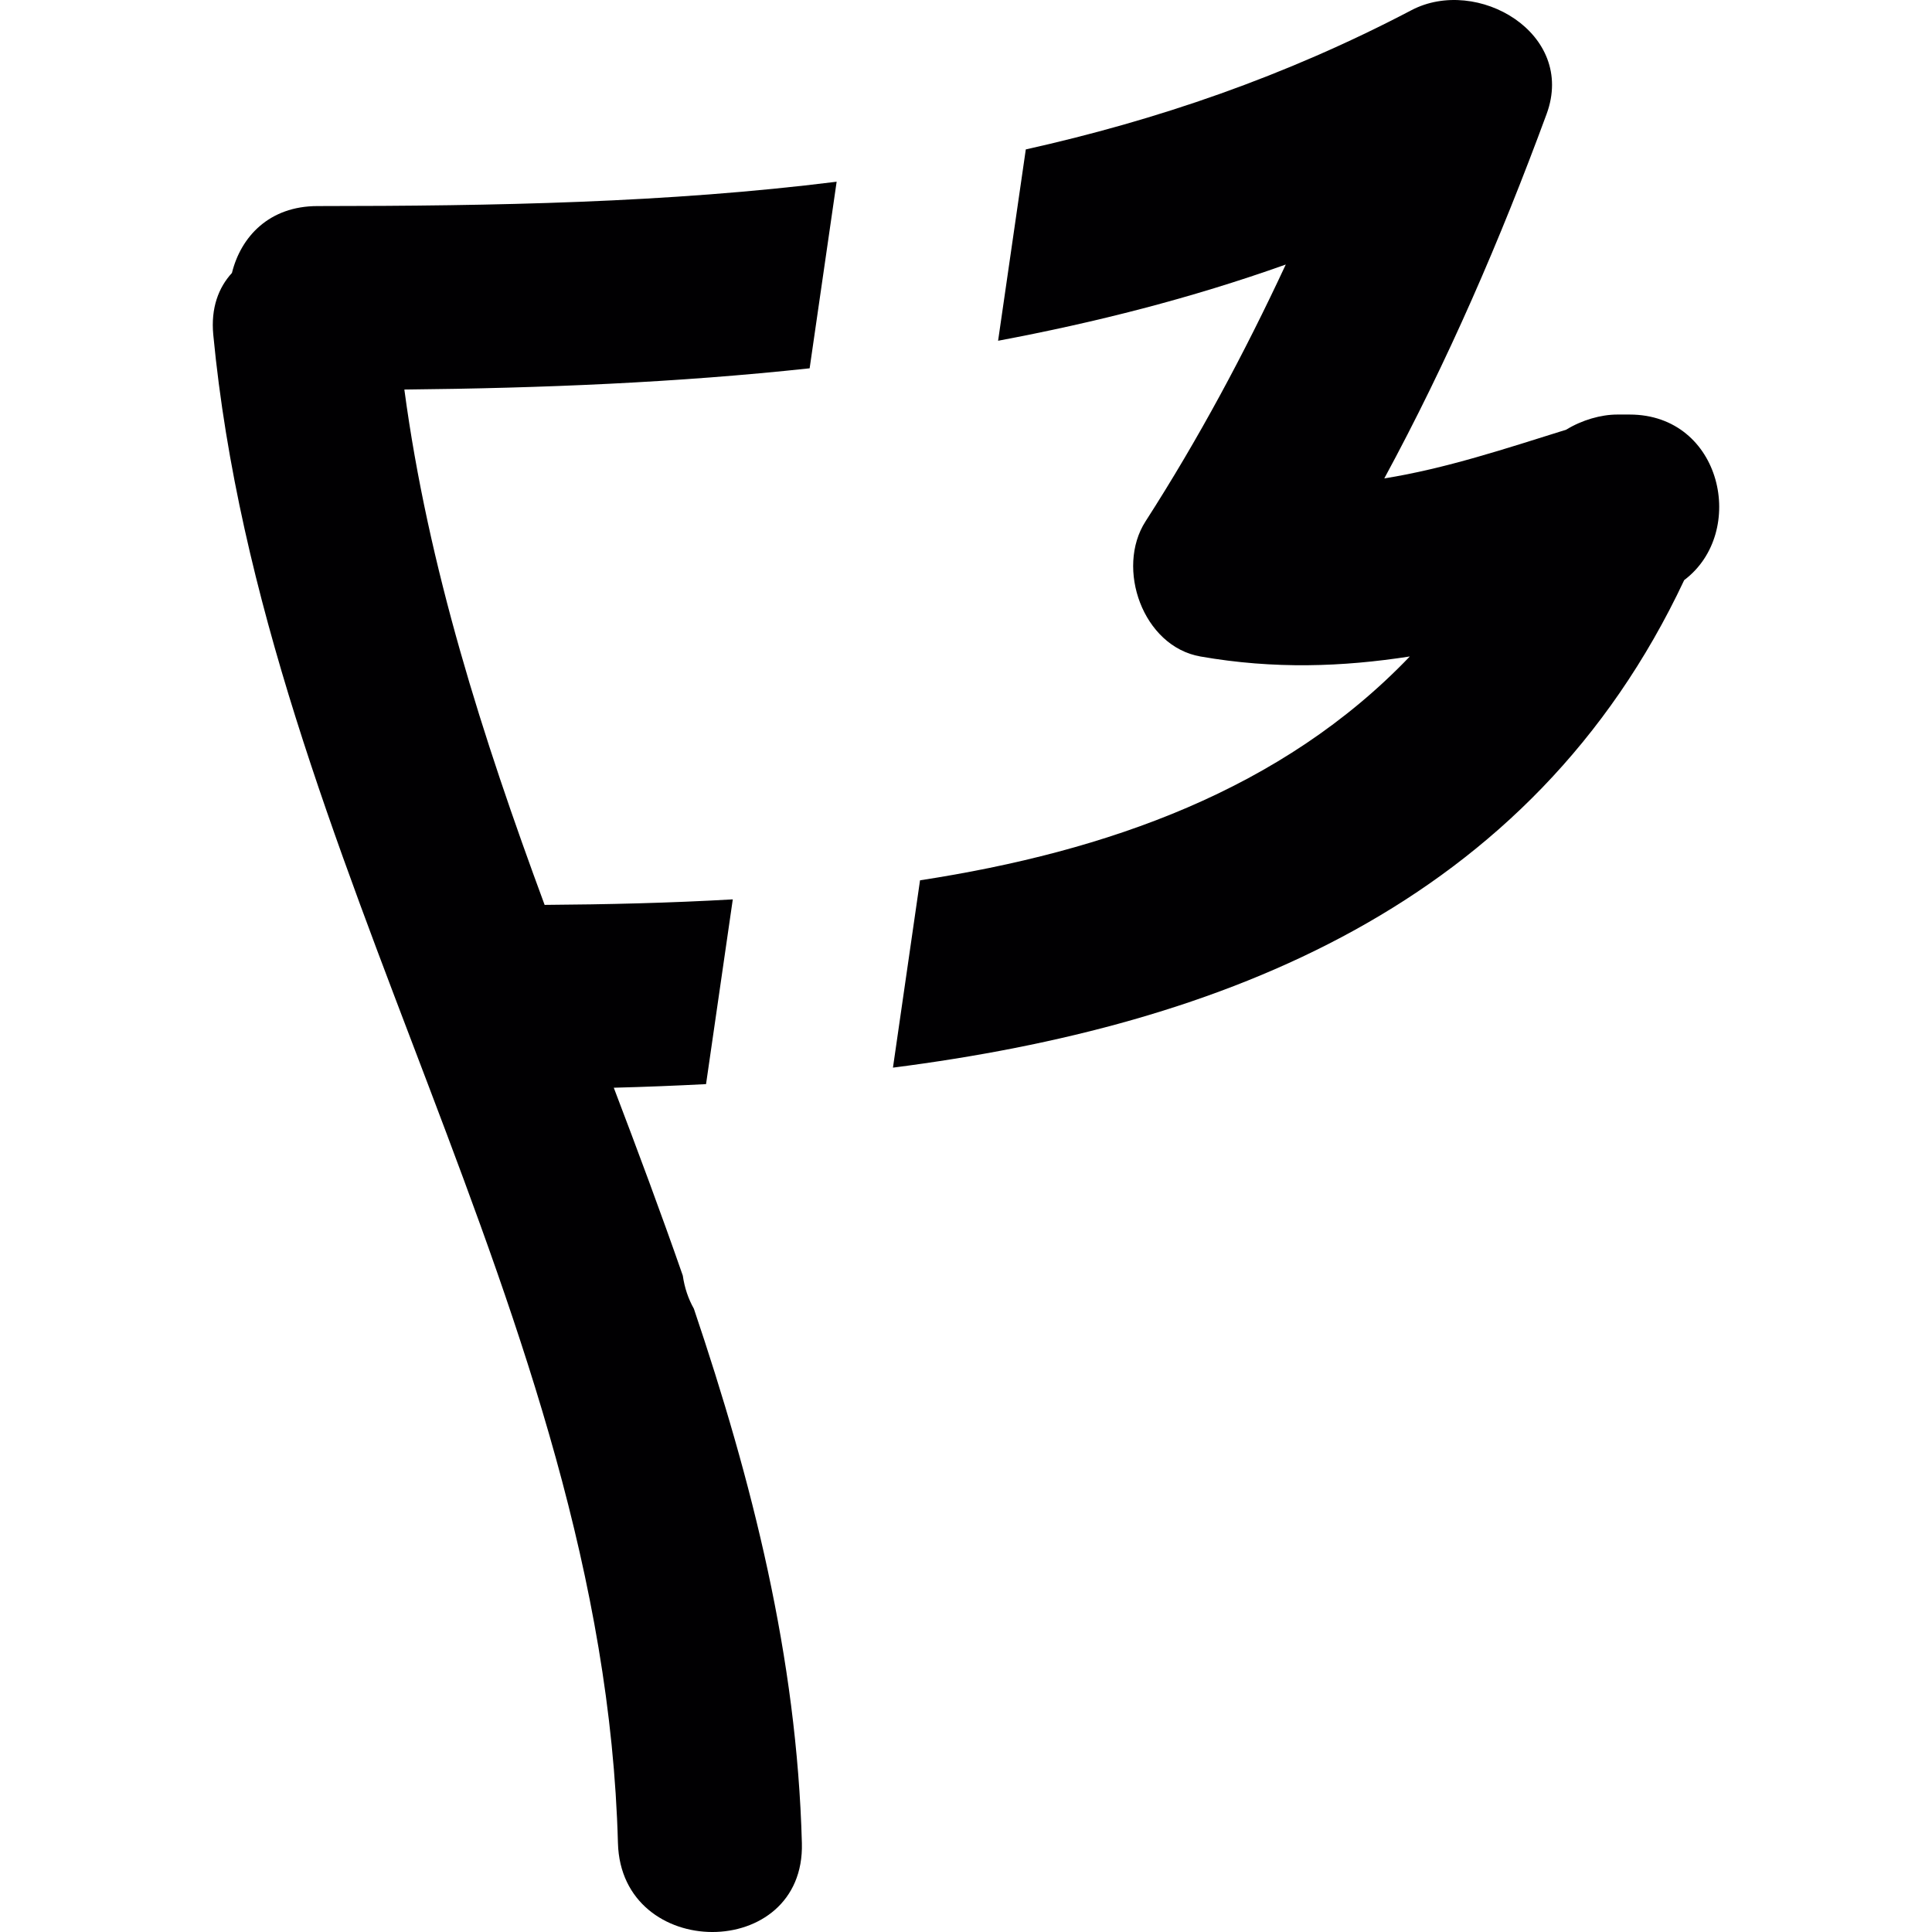 <?xml version="1.0" encoding="iso-8859-1"?>
<!-- Uploaded to: SVG Repo, www.svgrepo.com, Generator: SVG Repo Mixer Tools -->
<svg height="800px" width="800px" version="1.1" id="Capa_1" xmlns="http://www.w3.org/2000/svg" xmlns:xlink="http://www.w3.org/1999/xlink" 
	 viewBox="0 0 285.649 285.649" xml:space="preserve">
<g>
	<path style="fill:#010002;" d="M123.699,26.867c-24.976,3.122-50.529,3.59-76.756,3.601c-7.147,0-11.33,4.536-12.651,9.888
		c-1.974,2.154-3.138,5.173-2.758,9.149c7.441,77.719,57.725,144.679,59.83,223.002c0.473,17.503,27.669,17.546,27.195,0
		c-0.74-27.554-7.375-53.542-15.969-79.013c-0.827-1.463-1.382-3.106-1.637-4.895c-3.236-9.301-6.69-18.547-10.204-27.777
		c4.531-0.114,9.083-0.299,13.641-0.533c1.316-9.105,2.632-18.21,3.954-27.315c-9.317,0.538-18.651,0.751-27.821,0.816
		c-9.159-24.786-17.215-49.882-20.739-76.196c20.391-0.201,40.331-1.023,59.922-3.138C121.039,45.262,122.366,36.064,123.699,26.867
		z"/>
	<path style="fill:#010002;" d="M249.01,85.772c9.382-7.06,5.613-24.481-8.072-24.481c-0.604,0-1.207,0-1.811,0
		c-2.42,0-5.227,0.805-7.566,2.241c-8.904,2.779-17.802,5.749-26.891,7.201c9.361-17.28,17.138-35.251,23.997-53.874
		c4.406-11.961-10.291-20.44-19.978-15.354c-18.694,9.807-37.693,16.279-57.023,20.587c-1.365,9.431-2.73,18.857-4.096,28.289
		c14.343-2.692,28.517-6.277,42.533-11.27c-6.075,13.037-12.847,25.705-20.739,37.981c-4.444,6.918-0.402,18.482,8.126,19.972
		c10.916,1.909,21.017,1.534,30.954-0.005c-18.846,19.689-44.715,28.838-72.416,33.097c-1.333,9.23-2.671,18.466-4.003,27.696
		C180.7,151.617,226.399,133.864,249.01,85.772z"/>
</g>
</svg>